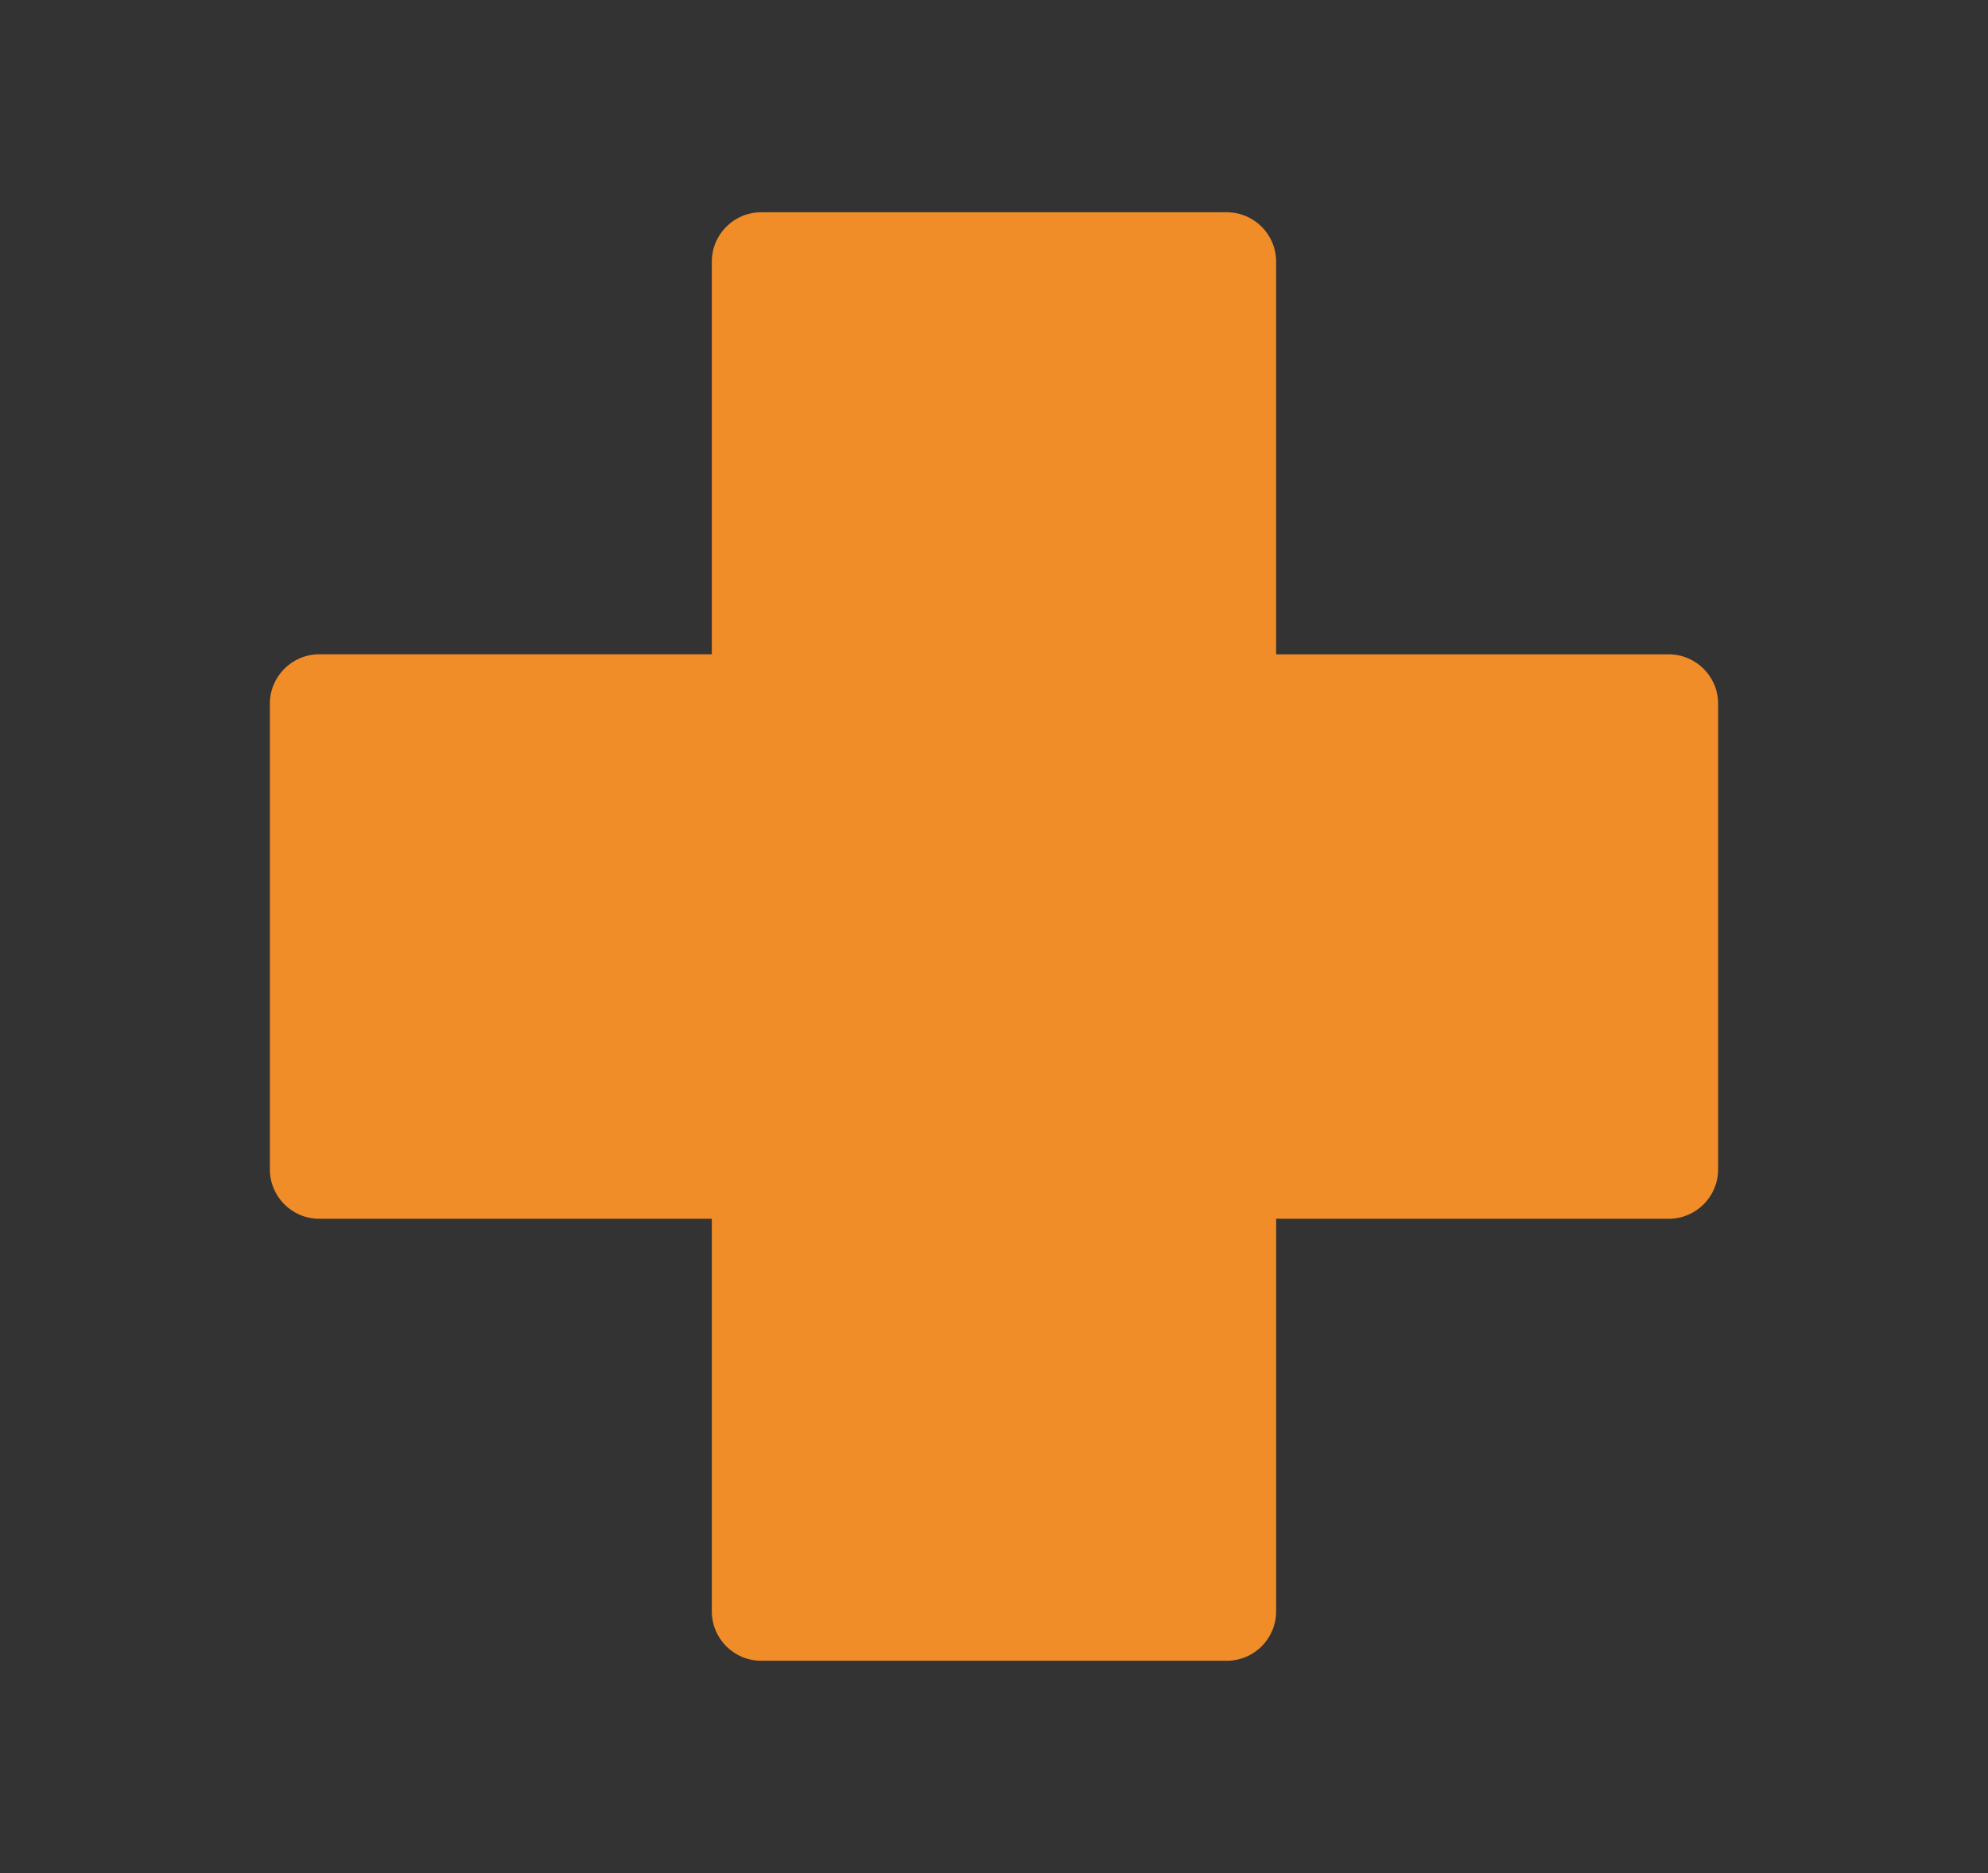 <?xml version="1.0" encoding="utf-8"?>
<!-- Generator: Adobe Illustrator 16.0.0, SVG Export Plug-In . SVG Version: 6.00 Build 0)  -->
<!DOCTYPE svg PUBLIC "-//W3C//DTD SVG 1.1//EN" "http://www.w3.org/Graphics/SVG/1.1/DTD/svg11.dtd">
<svg version="1.1" id="レイヤー_1" xmlns="http://www.w3.org/2000/svg" xmlns:xlink="http://www.w3.org/1999/xlink" x="0px"
	 y="0px" width="40.25px" height="37.917px" viewBox="0 0 40.25 37.917" style="enable-background:new 0 0 40.25 37.917;"
	 xml:space="preserve">
<rect x="0" y="0" width="40.25" height="37.917" fill="#333333" stroke="none"/>
<style type="text/css">
<![CDATA[
	.st0{fill:#F08D28;}
	.st1{fill:#FFFFFF;}
	.st2{fill:none;stroke:#F08D28;stroke-width:2.5;stroke-linecap:round;stroke-linejoin:round;stroke-miterlimit:10;}
	.st3{fill:none;stroke:#F08D28;stroke-width:2.5;stroke-linejoin:round;stroke-miterlimit:10;}
]]>
</style>
<path class="st0" d="M33.786,13.246h-7.949V5.297c0-0.552-0.447-1-1-1h-9.425c-0.553,0-1,0.448-1,1v7.948H6.464
	c-0.552,0-1,0.448-1,1v9.427c0,0.552,0.448,1,1,1h7.948v7.947c0,0.553,0.447,1,1,1h9.425c0.553,0,1-0.447,1-1v-7.947h7.949
	c0.551,0,1-0.448,1-1v-9.427C34.786,13.694,34.337,13.246,33.786,13.246"/>
<g>
	<path class="st1" d="M0,73.893v20.066c0,0,9.378-1.282,17.21,3.102V77.075C17.21,77.075,11.874,71.286,0,73.893"/>
	<path class="st3" d="M0,73.893v20.066c0,0,9.378-1.282,17.21,3.102V77.075C17.21,77.075,11.874,71.286,0,73.893z"/>
	<path class="st1" d="M34.42,73.893v20.066c0,0-10.145-1.485-17.21,3.102V77.075C17.21,77.075,22.545,71.286,34.42,73.893"/>
	<path class="st3" d="M34.42,73.893v20.066c0,0-10.145-1.485-17.21,3.102V77.075C17.21,77.075,22.545,71.286,34.42,73.893z"/>
	<path class="st2" d="M0.338,98.624c0,0,9.263-1.152,16.872,4.119c0,0,4.763-5.176,16.987-4.219"/>
</g>
<g>
	<path class="st1" d="M17.21,73.319c-9.23,0-16.713,5.854-16.713,13.074c0,5.309,3.592,9.707,9.403,11.756c0,0,0,2.201-2.474,4.492
		c0,0,5.623,0,8.551-3.213l-0.006-0.002c0.41,0.024,0.822,0.041,1.239,0.041c9.229,0,16.712-5.854,16.712-13.074
		C33.922,79.172,26.439,73.319,17.21,73.319"/>
	<path class="st3" d="M17.21,73.319c-9.23,0-16.713,5.854-16.713,13.074c0,5.309,3.592,9.707,9.403,11.756c0,0,0,2.201-2.474,4.492
		c0,0,5.623,0,8.551-3.213l-0.006-0.002c0.41,0.024,0.822,0.041,1.239,0.041c9.229,0,16.712-5.854,16.712-13.074
		C33.922,79.172,26.439,73.319,17.21,73.319z"/>
	<path class="st0" d="M11.782,86.473c0,0.84-0.681,1.521-1.521,1.521c-0.84,0-1.521-0.682-1.521-1.521s0.681-1.521,1.521-1.521
		C11.101,84.952,11.782,85.633,11.782,86.473"/>
	<path class="st0" d="M18.731,86.473c0,0.84-0.681,1.521-1.521,1.521c-0.84,0-1.521-0.682-1.521-1.521s0.681-1.521,1.521-1.521
		C18.05,84.952,18.731,85.633,18.731,86.473"/>
	<path class="st0" d="M25.68,86.473c0,0.84-0.682,1.521-1.521,1.521s-1.521-0.682-1.521-1.521s0.681-1.521,1.521-1.521
		S25.68,85.633,25.68,86.473"/>
</g>
<g>
	<path class="st0" d="M19.82,81.082c-0.819,0-1.483,0.664-1.483,1.484v0.355v3.136v9.14c-0.719-0.345-1.553-0.545-2.446-0.545
		c-2.688,0-4.865,1.787-4.865,3.991s2.178,3.991,4.865,3.991s4.866-1.787,4.866-3.991V86.057h10.527v9.14
		c-0.719-0.345-1.553-0.545-2.447-0.545c-2.688,0-4.865,1.787-4.865,3.991s2.178,3.991,4.865,3.991s4.865-1.787,4.865-3.991V86.057
		v-3.136v-0.355c0-0.82-0.664-1.484-1.48-1.484H19.82z"/>
	<path class="st0" d="M15.235,76.984c-2.417-2.557-5.537-3.379-7.295-3.645c-0.72-0.109-1.363,0.448-1.363,1.176v0.172v3.617v6.217
		C6,84.246,5.332,84.084,4.616,84.084c-2.153,0-3.898,1.433-3.898,3.198s1.745,3.197,3.898,3.197s3.897-1.432,3.897-3.197v-9.43
		c2.359-0.365,4.701-0.127,6.191,0.121C15.261,78.066,15.622,77.394,15.235,76.984"/>
</g>
<g>
	<path class="st1" d="M0.687,87.98c0-9.125,7.397-16.523,16.523-16.523c9.125,0,16.522,7.398,16.522,16.523
		s-7.396,16.523-16.522,16.523C8.084,104.503,0.687,97.105,0.687,87.98"/>
	<circle class="st3" cx="17.21" cy="87.98" r="16.523"/>
	<path class="st0" d="M16.071,92.095c-0.456,0-0.553-0.119-0.553-0.792c0-2.495,1.488-3.862,2.783-4.966
		c0.697-0.6,1.272-1.271,1.272-2.064c0-1.104-0.792-1.848-2.375-1.848c-1.271,0-2.424,0.6-3.144,1.32
		c-0.216,0.215-0.336,0.313-0.48,0.313c-0.144,0-0.264-0.121-0.479-0.361l-0.815-0.983c-0.169-0.216-0.265-0.36-0.265-0.503
		c0-0.168,0.12-0.313,0.36-0.529c1.271-1.078,3.095-1.848,4.991-1.848c3.263,0,5.038,1.8,5.038,4.08c0,1.967-1.079,2.951-2.52,4.175
		c-1.032,0.911-1.8,1.896-1.8,3.358c0,0.553-0.095,0.648-0.527,0.648H16.071z M18.615,95.359c0,0.959-0.624,1.824-1.824,1.824
		c-0.937,0-1.631-0.625-1.631-1.561c0-1.032,0.647-1.895,1.799-1.895C17.894,93.728,18.615,94.4,18.615,95.359"/>
</g>
<path class="st0" d="M30.742,77.542L30.742,77.542l-3.094-3.092v-0.002l-2.408-2.406c-0.361-0.361-0.945-0.361-1.305,0L4.174,91.803
	c-0.08,0.08-0.141,0.178-0.188,0.281c-0.01,0.023-0.02,0.044-0.028,0.066c-0.009,0.024-0.021,0.047-0.029,0.072l-2.896,10.805
	c-0.086,0.318,0.005,0.658,0.238,0.891c0.118,0.117,0.261,0.199,0.415,0.24c0.153,0.041,0.318,0.043,0.479,0l3.612-0.969h0.001
	l7.189-1.926c0.029-0.009,0.055-0.025,0.081-0.035c0.021-0.008,0.04-0.016,0.06-0.025c0.104-0.047,0.201-0.105,0.279-0.188
	l19.762-19.762c0.172-0.172,0.271-0.41,0.271-0.652c0-0.244-0.1-0.482-0.271-0.652L30.742,77.542z M5.813,101.268l-1.893-1.891
	l1.376-5.133l1.277,1.277l0.001,0.002l3.092,3.092l0,0l1.278,1.279L5.813,101.268z M8.532,94.87l18.464-18.463l1.787,1.787
	L10.32,96.659L8.532,94.87z M24.588,73.999l1.104,1.104L7.228,93.565l-1.103-1.103L24.588,73.999z M12.728,99.065l-1.103-1.102
	l18.463-18.465l1.104,1.104L12.728,99.065z"/>
</svg>
